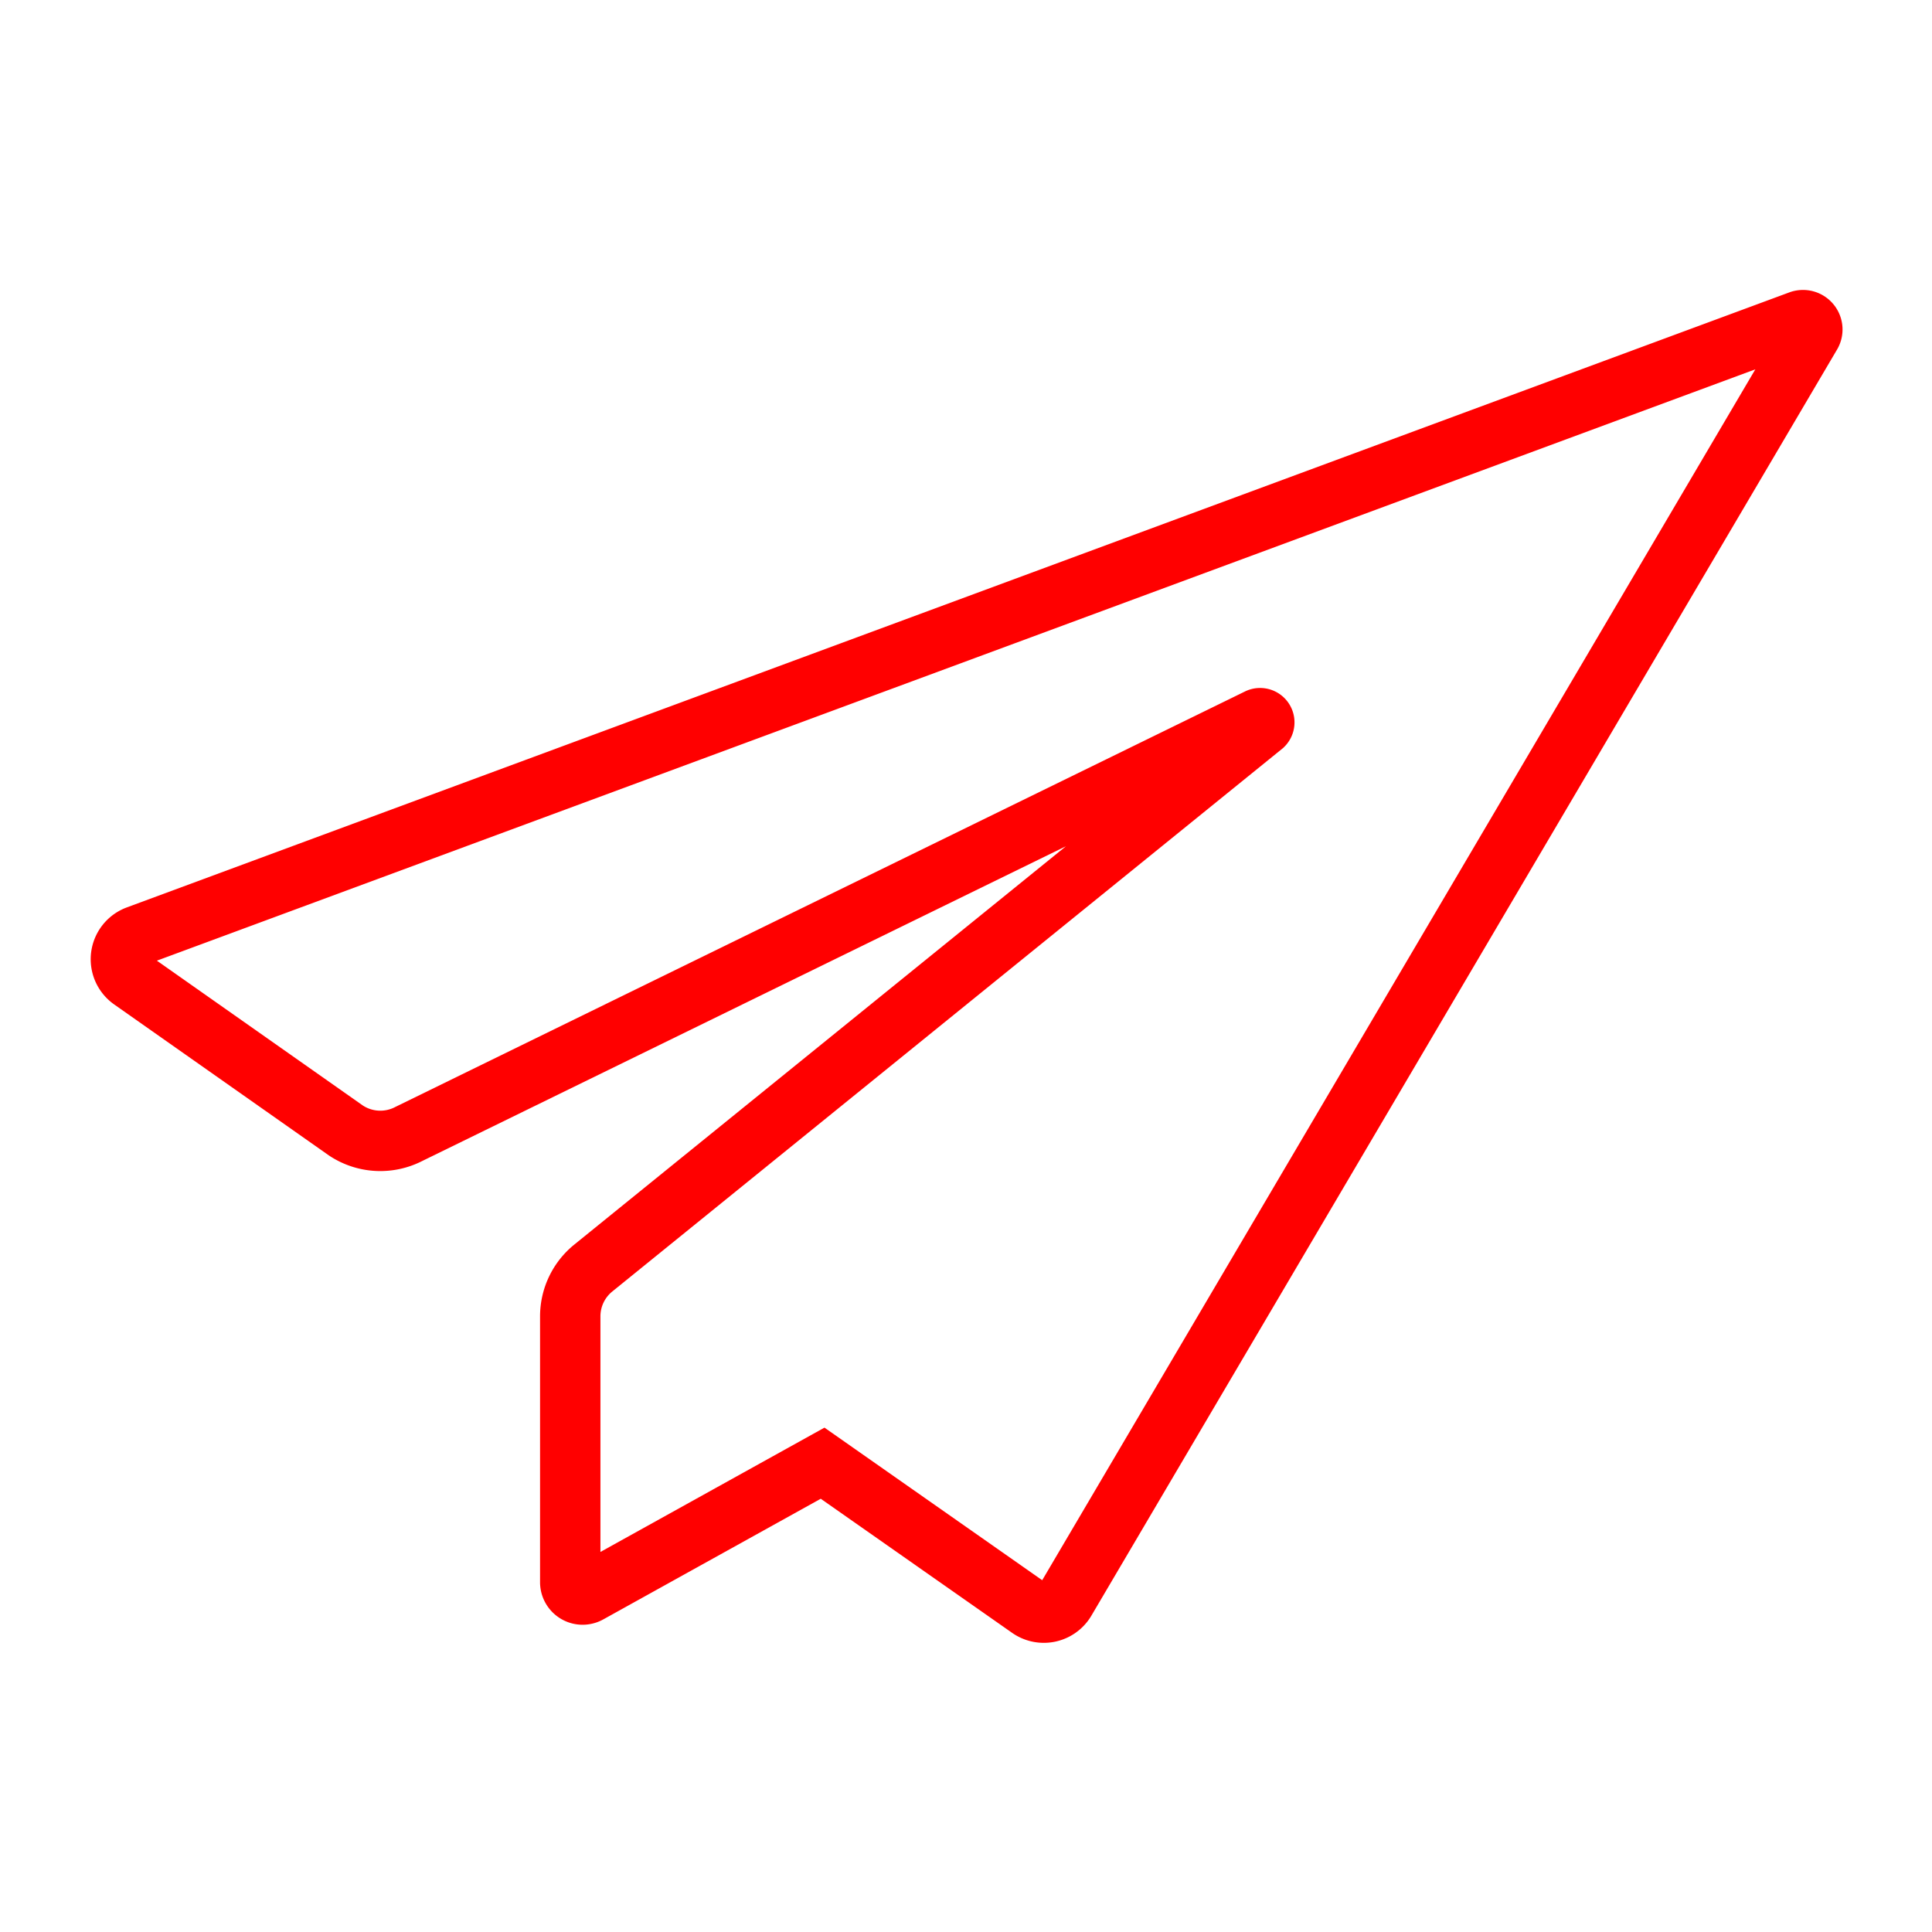 <?xml version="1.0" encoding="UTF-8"?> <svg xmlns="http://www.w3.org/2000/svg" viewBox="0 0 64 64"> <path d="M13.55 37.56 41.69 23.8a.14.14 0 0 1 .15.23L19.66 42a2.06 2.06 0 0 0-.77 1.6v8.81a.41.41 0 0 0 .61.36l7.75-4.3h0l6.85 4.8a.83.83 0 0 0 1.2-.27L60 11.06a.31.31 0 0 0-.37-.44L4.54 31a.83.83 0 0 0-.19 1.45l7.11 5a2.06 2.06 0 0 0 2.09.11Z" data-name="Layer 2" fill="none" stroke="#ff0000" stroke-linecap="round" stroke-miterlimit="10" stroke-width="2px" class="stroke-000000"></path> </svg> 